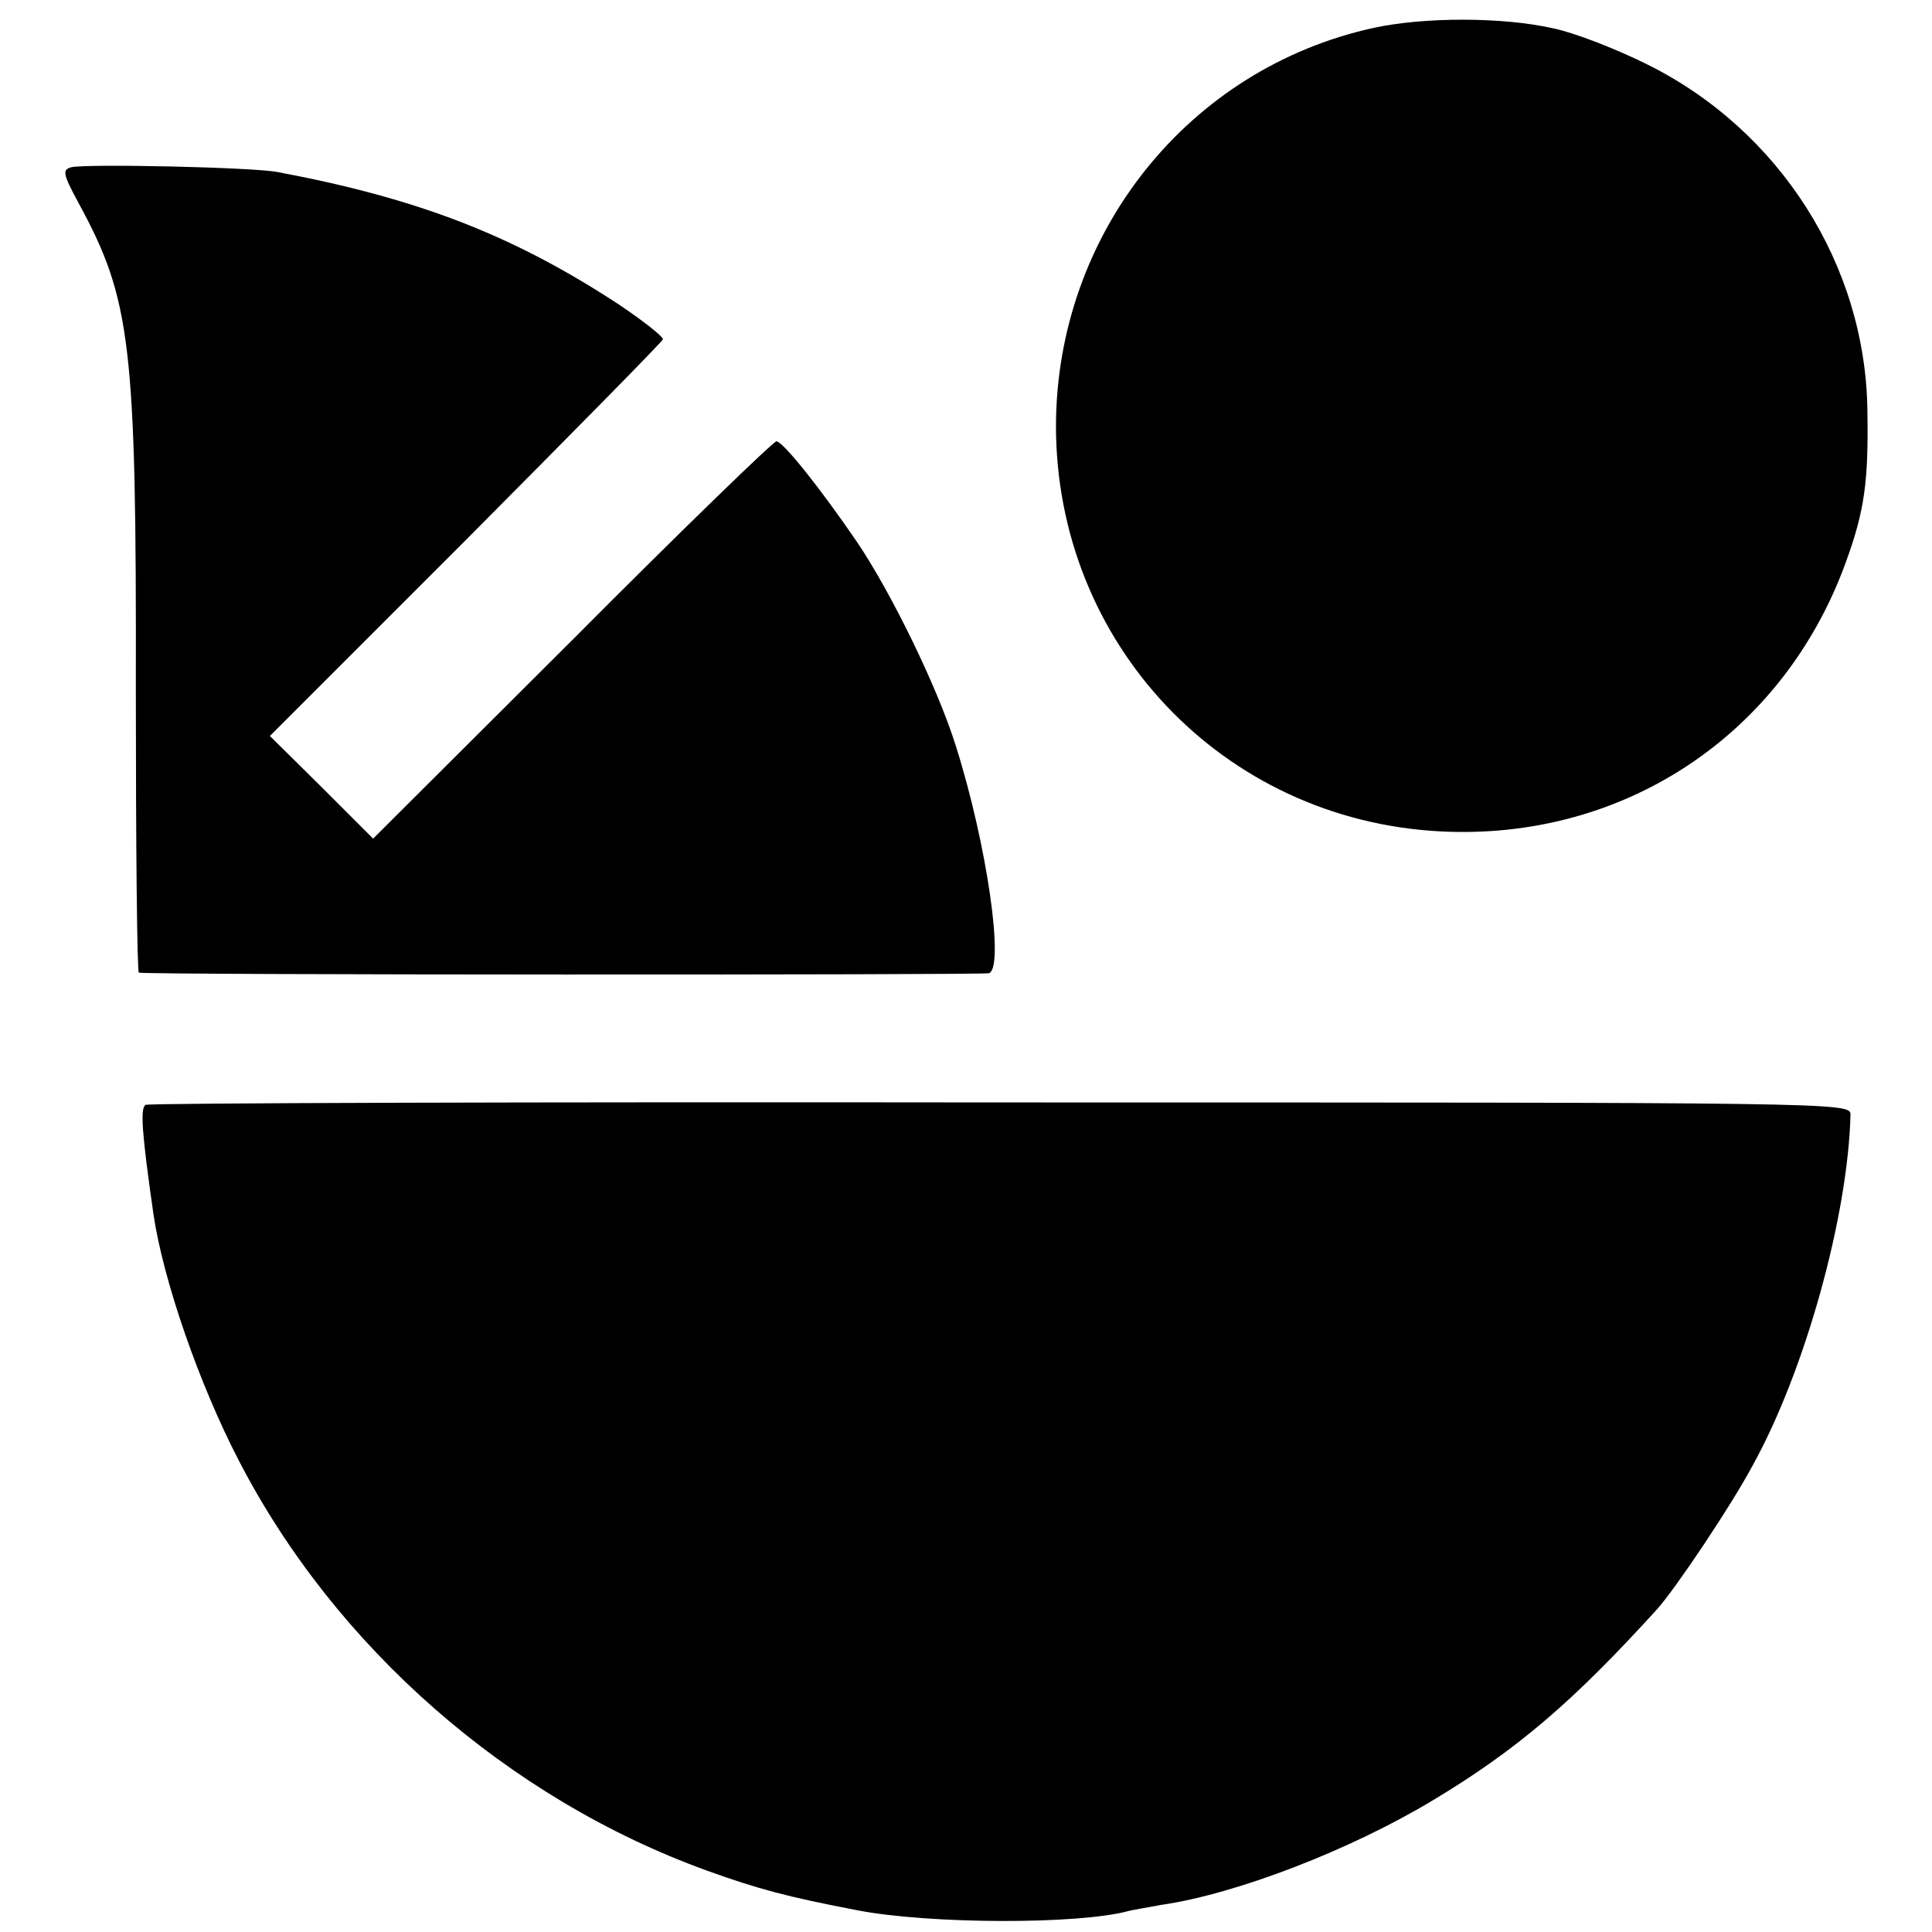 <?xml version="1.0" standalone="no"?>
<!DOCTYPE svg PUBLIC "-//W3C//DTD SVG 20010904//EN"
 "http://www.w3.org/TR/2001/REC-SVG-20010904/DTD/svg10.dtd">
<svg version="1.0" xmlns="http://www.w3.org/2000/svg"
 width="16pt" height="16pt" viewBox="0 0 16 16"
 preserveAspectRatio="xMidYMid meet">
<g transform="translate(0,16) scale(0.005,-0.005)"
fill="#000000" stroke="none">
<path d="M2276 3154 c-308 -67 -526 -341 -527 -659 0 -361 276 -653 636 -672
303 -16 568 159 672 445 31 85 38 133 36 252 -3 241 -145 464 -364 573 -52 26
-122 53 -156 60 -84 19 -213 19 -297 1z"/>
<path d="M118 2923 c-15 -4 -14 -11 12 -59 87 -160 96 -233 95 -806 0 -258 2
-468 5 -469 17 -4 1397 -4 1408 -1 26 9 -3 213 -55 377 -30 96 -107 254 -164
338 -58 85 -122 166 -133 166 -4 1 -157 -147 -338 -329 l-330 -329 -85 85 -86
85 324 324 c178 179 325 328 327 333 1 4 -33 31 -75 59 -173 113 -329 174
-563 218 -40 8 -316 14 -342 8z"/>
<path d="M241 1370 c-9 -6 -6 -47 13 -180 16 -110 76 -283 142 -410 160 -309
446 -559 774 -678 86 -31 135 -44 250 -66 118 -23 367 -24 450 -1 8 2 33 6 54
10 124 18 313 91 449 173 140 84 233 164 372 317 31 35 121 169 157 236 88
158 159 416 163 583 0 20 -20 20 -1408 20 -775 1 -1412 -1 -1416 -4z"/>
</g>
</svg>
